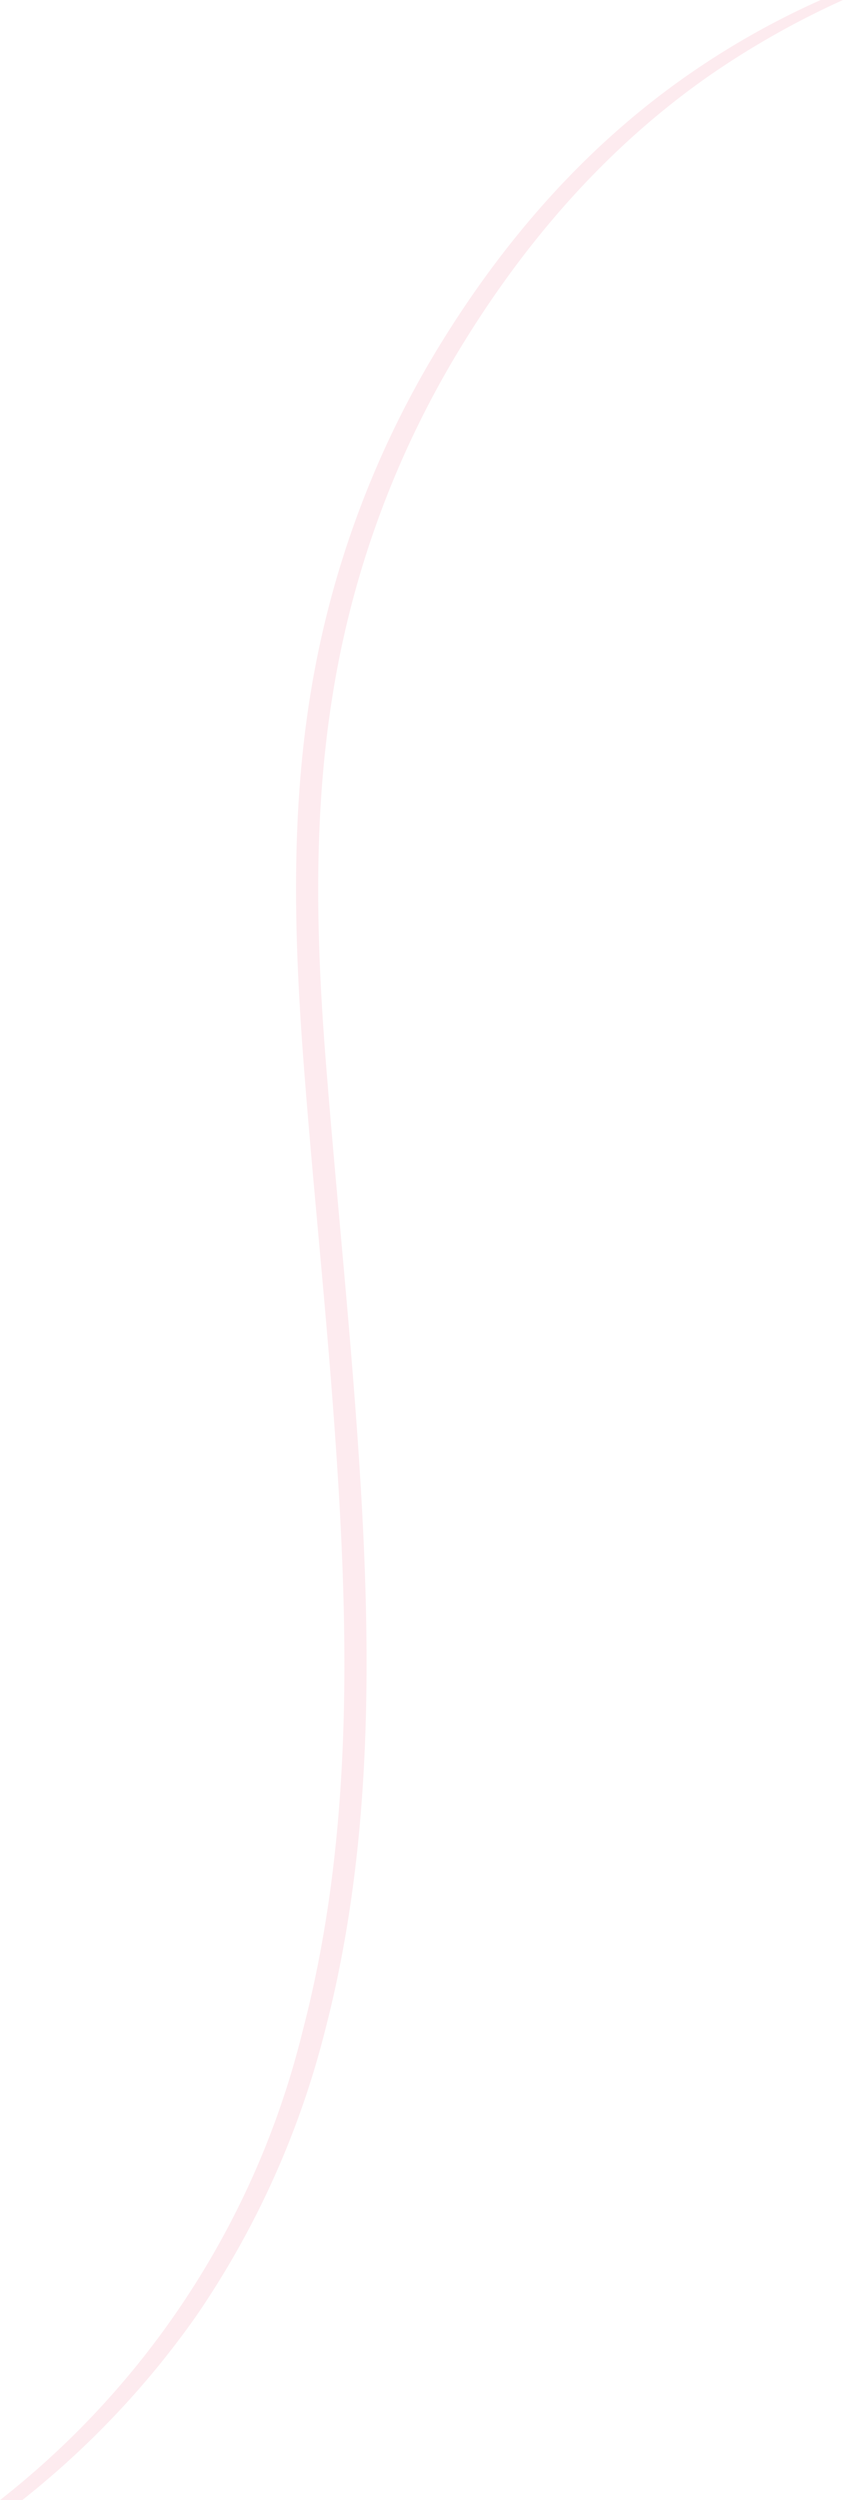 <svg xmlns="http://www.w3.org/2000/svg" width="204.48" height="605.85" viewBox="0 0 204.48 605.85">
    <path id="prefix__Path_31" d="M4251.456 561.447a215.077 215.077 0 0031.317-69.09c13.259-50.771 11.079-104.159 7.066-155.977-2.093-26.781-4.8-53.475-6.892-80.257-2.268-29.311-2.966-58.622 1.745-87.759a231.4 231.4 0 0130.533-83.31c15.615-25.822 35.5-49.026 60.716-66.648A206.39 206.39 0 014408.479 0h-5.409a196.14 196.14 0 00-32.539 18.407c-25.211 17.622-45.1 40.826-60.716 66.648a232.583 232.583 0 00-30.533 83.31c-4.71 29.137-3.925 58.448-1.745 87.759 2.007 26.781 4.8 53.475 6.892 80.257 4.013 51.818 6.281 105.119-7.066 155.977A206.963 206.963 0 014204 605.85h5.409a213.577 213.577 0 0042.047-44.403z" data-name="Path 31" transform="translate(-4204)" style="fill:#f0627f;opacity:.128"/>
</svg>
